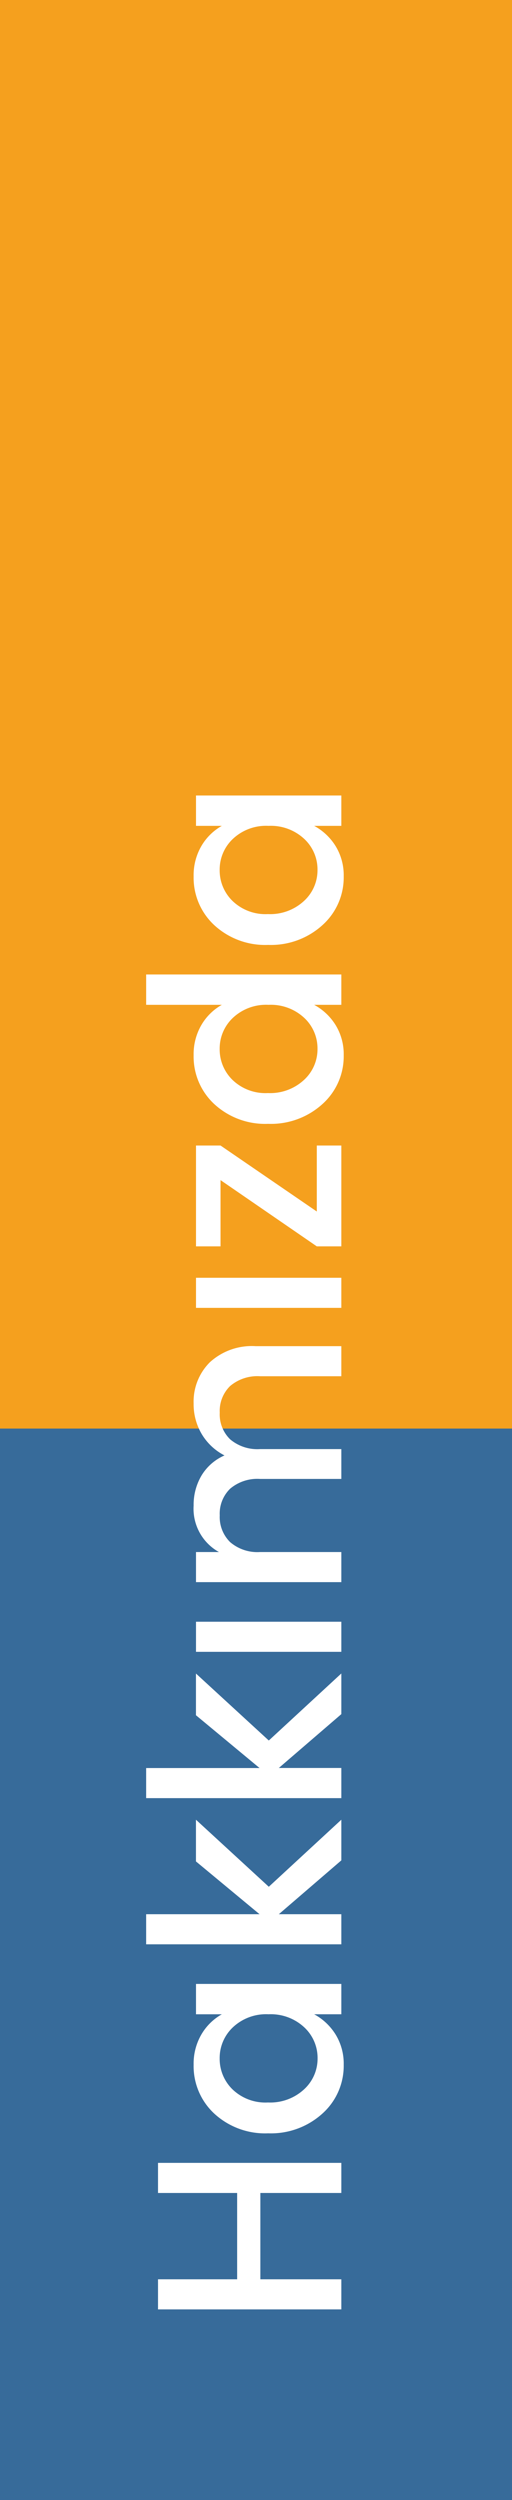 <svg xmlns="http://www.w3.org/2000/svg" width="33" height="161" viewBox="0 0 33 161">
  <rect x="0" y="0" width="33" height="161" fill="#333333" stroke="none"/>
  <g id="Group_58" data-name="Group 58" transform="translate(-130 -1080)">
    <rect id="Rectangle_4" data-name="Rectangle 4" width="33" height="150" transform="translate(130 1091)" fill="#376b9a"/>
    <rect id="Rectangle_5" data-name="Rectangle 5" width="33" height="92" transform="translate(130 1080)" fill="#f5a01e"/>
    <path id="Path_719" data-name="Path 719" d="M8.772-11.815H10.71V0H8.772V-5.219H3.213V0H1.275V-11.815H3.213v5.1H8.772ZM19.431-2.38a3.16,3.16,0,0,0,.85-2.312,3.119,3.119,0,0,0-.842-2.3,2.716,2.716,0,0,0-2-.85,2.743,2.743,0,0,0-2,.833A3.061,3.061,0,0,0,14.6-4.726a3.208,3.208,0,0,0,.842,2.32,2.678,2.678,0,0,0,2,.875A2.688,2.688,0,0,0,19.431-2.38ZM17.034.153a4.128,4.128,0,0,1-3.145-1.369,4.934,4.934,0,0,1-1.275-3.5A4.831,4.831,0,0,1,13.88-8.186,4.17,4.17,0,0,1,17.034-9.52a3.729,3.729,0,0,1,1.946.5,3.536,3.536,0,0,1,1.3,1.318V-9.367h1.955V0H20.281V-1.751A3.7,3.7,0,0,1,18.972-.366,3.591,3.591,0,0,1,17.034.153ZM26.724,0H24.786V-12.58h1.938v7.31l3.4-4.1H32.81L28.492-4.675,32.81,0H30.192L26.724-4.029Zm9.418,0H34.2V-12.58h1.938v7.31l3.4-4.1h2.686L37.91-4.675,42.228,0H39.61L36.142-4.029Zm7.48,0V-9.367H45.56V0Zm6.426-9.367v1.479A3.192,3.192,0,0,1,53.04-9.52a3.693,3.693,0,0,1,1.938.51A3.24,3.24,0,0,1,56.27-7.531a3.662,3.662,0,0,1,1.368-1.462,3.765,3.765,0,0,1,1.98-.527,3.576,3.576,0,0,1,2.652,1.046,4.008,4.008,0,0,1,1.037,2.95V0H61.37V-5.236a2.719,2.719,0,0,0-.629-1.93,2.239,2.239,0,0,0-1.717-.671,2.239,2.239,0,0,0-1.717.671,2.719,2.719,0,0,0-.629,1.93V0H54.757V-5.236a2.719,2.719,0,0,0-.629-1.93,2.239,2.239,0,0,0-1.717-.671,2.266,2.266,0,0,0-1.725.671,2.7,2.7,0,0,0-.638,1.93V0H48.11V-9.367ZM65.773,0V-9.367h1.938V0ZM76.228-9.367v1.581l-4.25,6.205h4.25V0H69.734V-1.581L74-7.786H69.734V-9.367ZM84.439-2.38a3.16,3.16,0,0,0,.85-2.312,3.119,3.119,0,0,0-.841-2.3,2.716,2.716,0,0,0-2-.85,2.743,2.743,0,0,0-2,.833,3.061,3.061,0,0,0-.842,2.278,3.208,3.208,0,0,0,.842,2.32,2.678,2.678,0,0,0,2,.875A2.688,2.688,0,0,0,84.439-2.38ZM82.042.153A4.128,4.128,0,0,1,78.9-1.216a4.934,4.934,0,0,1-1.275-3.5,4.831,4.831,0,0,1,1.267-3.468A4.17,4.17,0,0,1,82.042-9.52a3.729,3.729,0,0,1,1.947.5,3.536,3.536,0,0,1,1.3,1.318V-12.58h1.955V0H85.289V-1.751A3.7,3.7,0,0,1,83.98-.366,3.591,3.591,0,0,1,82.042.153ZM95.965-2.38a3.16,3.16,0,0,0,.85-2.312,3.119,3.119,0,0,0-.841-2.3,2.716,2.716,0,0,0-2-.85,2.743,2.743,0,0,0-2,.833,3.061,3.061,0,0,0-.842,2.278,3.208,3.208,0,0,0,.842,2.32,2.678,2.678,0,0,0,2,.875A2.688,2.688,0,0,0,95.965-2.38ZM93.568.153a4.128,4.128,0,0,1-3.145-1.369,4.934,4.934,0,0,1-1.275-3.5,4.831,4.831,0,0,1,1.267-3.468A4.17,4.17,0,0,1,93.568-9.52a3.729,3.729,0,0,1,1.947.5,3.536,3.536,0,0,1,1.3,1.318V-9.367H98.77V0H96.815V-1.751A3.7,3.7,0,0,1,95.506-.366,3.591,3.591,0,0,1,93.568.153Z" transform="translate(152 1230) rotate(-90)" fill="#fff"/>
  </g>
</svg>
